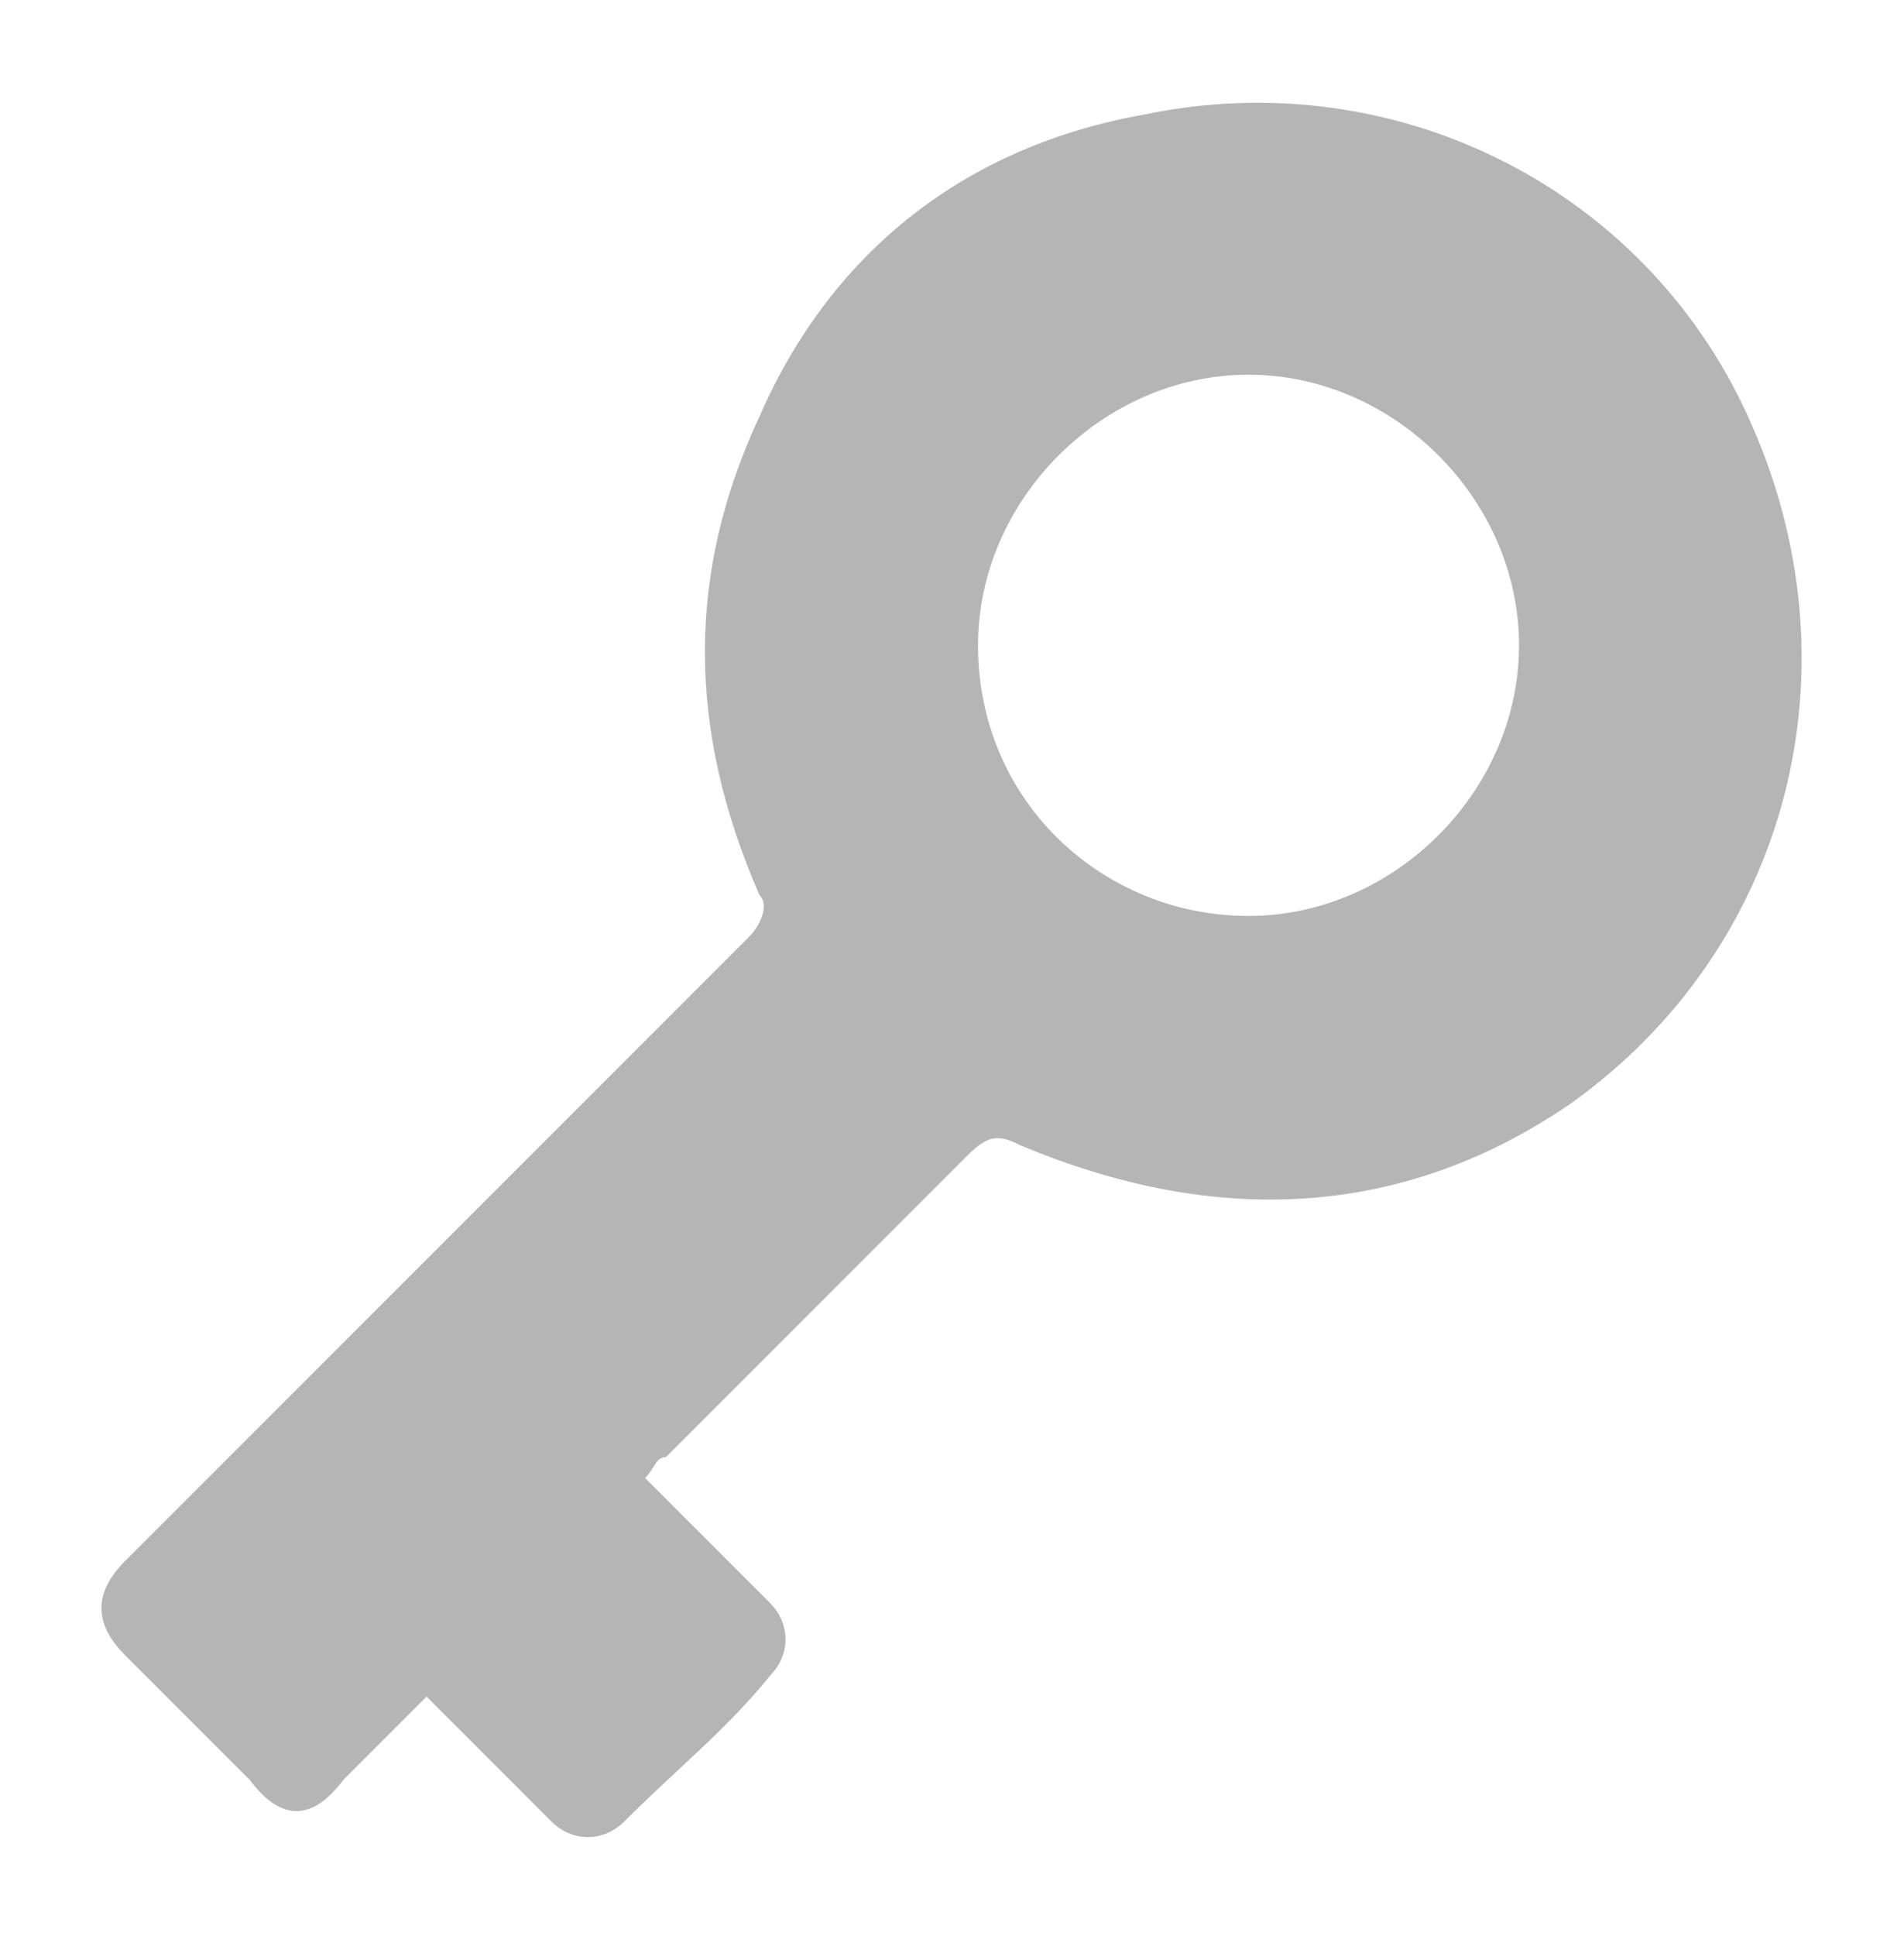 <?xml version="1.0" encoding="utf-8"?>
<!-- Generator: Adobe Illustrator 25.2.0, SVG Export Plug-In . SVG Version: 6.00 Build 0)  -->
<svg version="1.1" id="圖層_1" xmlns="http://www.w3.org/2000/svg" xmlns:xlink="http://www.w3.org/1999/xlink" x="0px" y="0px"
	 viewBox="0 0 18.3 18.6" enable-background="new 0 0 18.3 18.6" xml:space="preserve">
<g>
	<path fill="#B5B5B6" d="M6.2,14.2c0.3,0.3,0.7,0.7,1,1c0.1,0.1,0.2,0.2,0.2,0.2c0.2,0.2,0.2,0.5,0,0.7C7,16.6,6.5,17,6,17.5
		c-0.2,0.2-0.5,0.2-0.7,0c-0.2-0.2-0.4-0.4-0.6-0.6c-0.2-0.2-0.4-0.4-0.6-0.6c-0.3,0.3-0.5,0.5-0.8,0.8c-0.3,0.4-0.6,0.4-0.9,0
		c-0.4-0.4-0.8-0.8-1.2-1.2c-0.3-0.3-0.3-0.6,0-0.9c2-2,4-4,6-6c0.1-0.1,0.2-0.3,0.1-0.4C6.6,7,6.6,5.5,7.3,4C8,2.4,9.3,1.4,11,1.1
		c2.4-0.5,4.8,0.7,5.8,2.9c1.1,2.4,0.4,5.1-1.7,6.6c-1.6,1.1-3.4,1.2-5.3,0.4c-0.2-0.1-0.3-0.1-0.5,0.1c-1,1-2,2-2.9,2.9
		C6.3,14,6.3,14.1,6.2,14.2z M12,8.8c1.4,0,2.6-1.2,2.6-2.6c0-1.4-1.2-2.6-2.6-2.6c-1.4,0-2.6,1.2-2.6,2.6C9.4,7.7,10.6,8.8,12,8.8z
		"/>
</g>
</svg>
